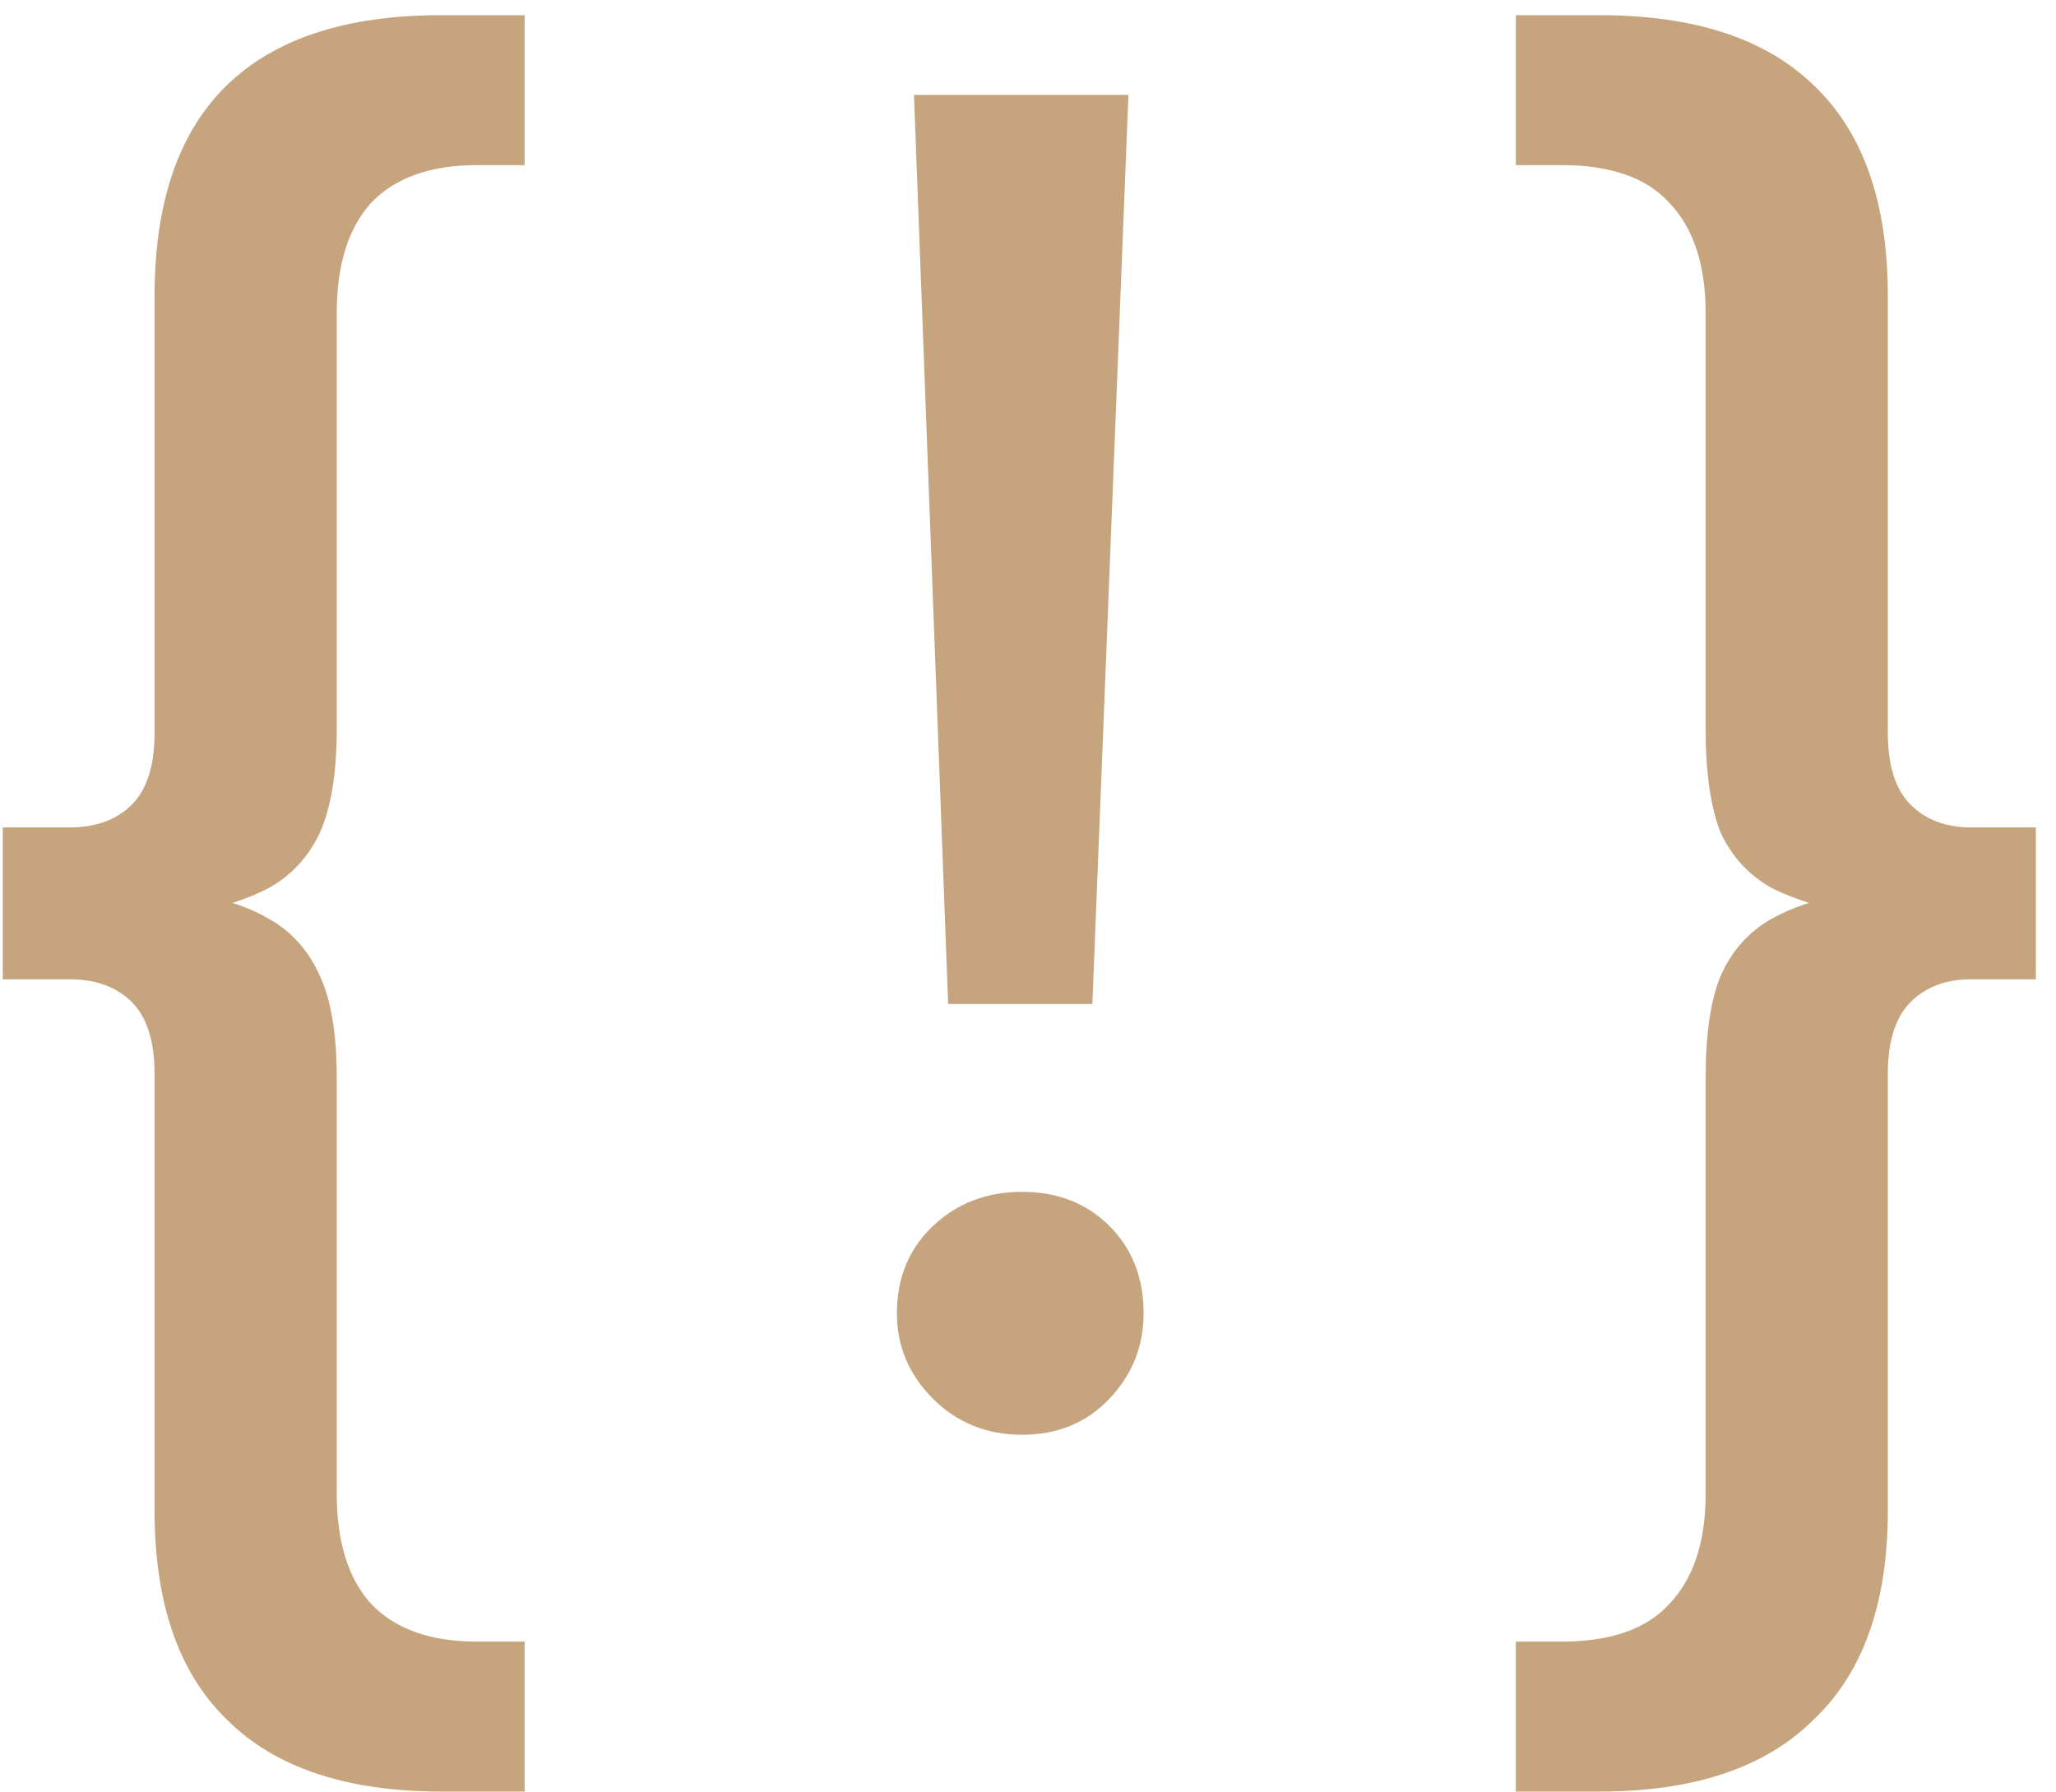 <?xml version="1.0" encoding="UTF-8"?> <svg xmlns="http://www.w3.org/2000/svg" width="39" height="34" viewBox="0 0 39 34" fill="none"><path d="M8.368 33.984C6.568 33.984 5.212 33.528 4.3 32.616C3.388 31.728 2.932 30.408 2.932 28.656V20.376C2.932 19.752 2.788 19.296 2.5 19.008C2.212 18.72 1.816 18.576 1.312 18.576H0.052V15.696H1.312C1.816 15.696 2.212 15.552 2.5 15.264C2.788 14.976 2.932 14.52 2.932 13.896V5.616C2.932 3.84 3.388 2.508 4.3 1.62C5.212 0.732 6.568 0.288 8.368 0.288H9.952V3.132H9.052C8.164 3.132 7.492 3.372 7.036 3.852C6.604 4.332 6.388 5.028 6.388 5.94V13.824C6.388 14.664 6.28 15.324 6.064 15.804C5.848 16.26 5.524 16.608 5.092 16.848C4.684 17.064 4.144 17.232 3.472 17.352V16.92C4.144 17.016 4.684 17.184 5.092 17.424C5.524 17.664 5.848 18.024 6.064 18.504C6.28 18.96 6.388 19.608 6.388 20.448V28.332C6.388 29.244 6.604 29.94 7.036 30.42C7.492 30.9 8.164 31.14 9.052 31.14H9.952V33.984H8.368ZM17.985 19.044L17.337 1.8H21.405L20.721 19.044H17.985ZM19.389 27.216C18.717 27.216 18.153 26.988 17.697 26.532C17.241 26.076 17.013 25.536 17.013 24.912C17.013 24.24 17.241 23.688 17.697 23.256C18.153 22.824 18.717 22.608 19.389 22.608C20.061 22.608 20.613 22.824 21.045 23.256C21.477 23.688 21.693 24.24 21.693 24.912C21.693 25.536 21.477 26.076 21.045 26.532C20.613 26.988 20.061 27.216 19.389 27.216ZM30.338 33.984H28.754V31.14H29.618C30.554 31.14 31.238 30.9 31.67 30.42C32.126 29.94 32.354 29.244 32.354 28.332V20.448C32.354 19.608 32.45 18.96 32.642 18.504C32.858 18.024 33.182 17.664 33.614 17.424C34.046 17.184 34.586 17.016 35.234 16.92V17.352C34.586 17.232 34.046 17.064 33.614 16.848C33.182 16.608 32.858 16.26 32.642 15.804C32.45 15.324 32.354 14.664 32.354 13.824V5.94C32.354 5.028 32.126 4.332 31.67 3.852C31.238 3.372 30.554 3.132 29.618 3.132H28.754V0.288H30.338C32.138 0.288 33.494 0.732 34.406 1.62C35.342 2.508 35.81 3.84 35.81 5.616V13.896C35.81 14.52 35.954 14.976 36.242 15.264C36.53 15.552 36.914 15.696 37.394 15.696H38.618V18.576H37.394C36.914 18.576 36.53 18.72 36.242 19.008C35.954 19.296 35.81 19.752 35.81 20.376V28.656C35.81 30.408 35.342 31.728 34.406 32.616C33.494 33.528 32.138 33.984 30.338 33.984Z" fill="#C6A57E"></path></svg> 